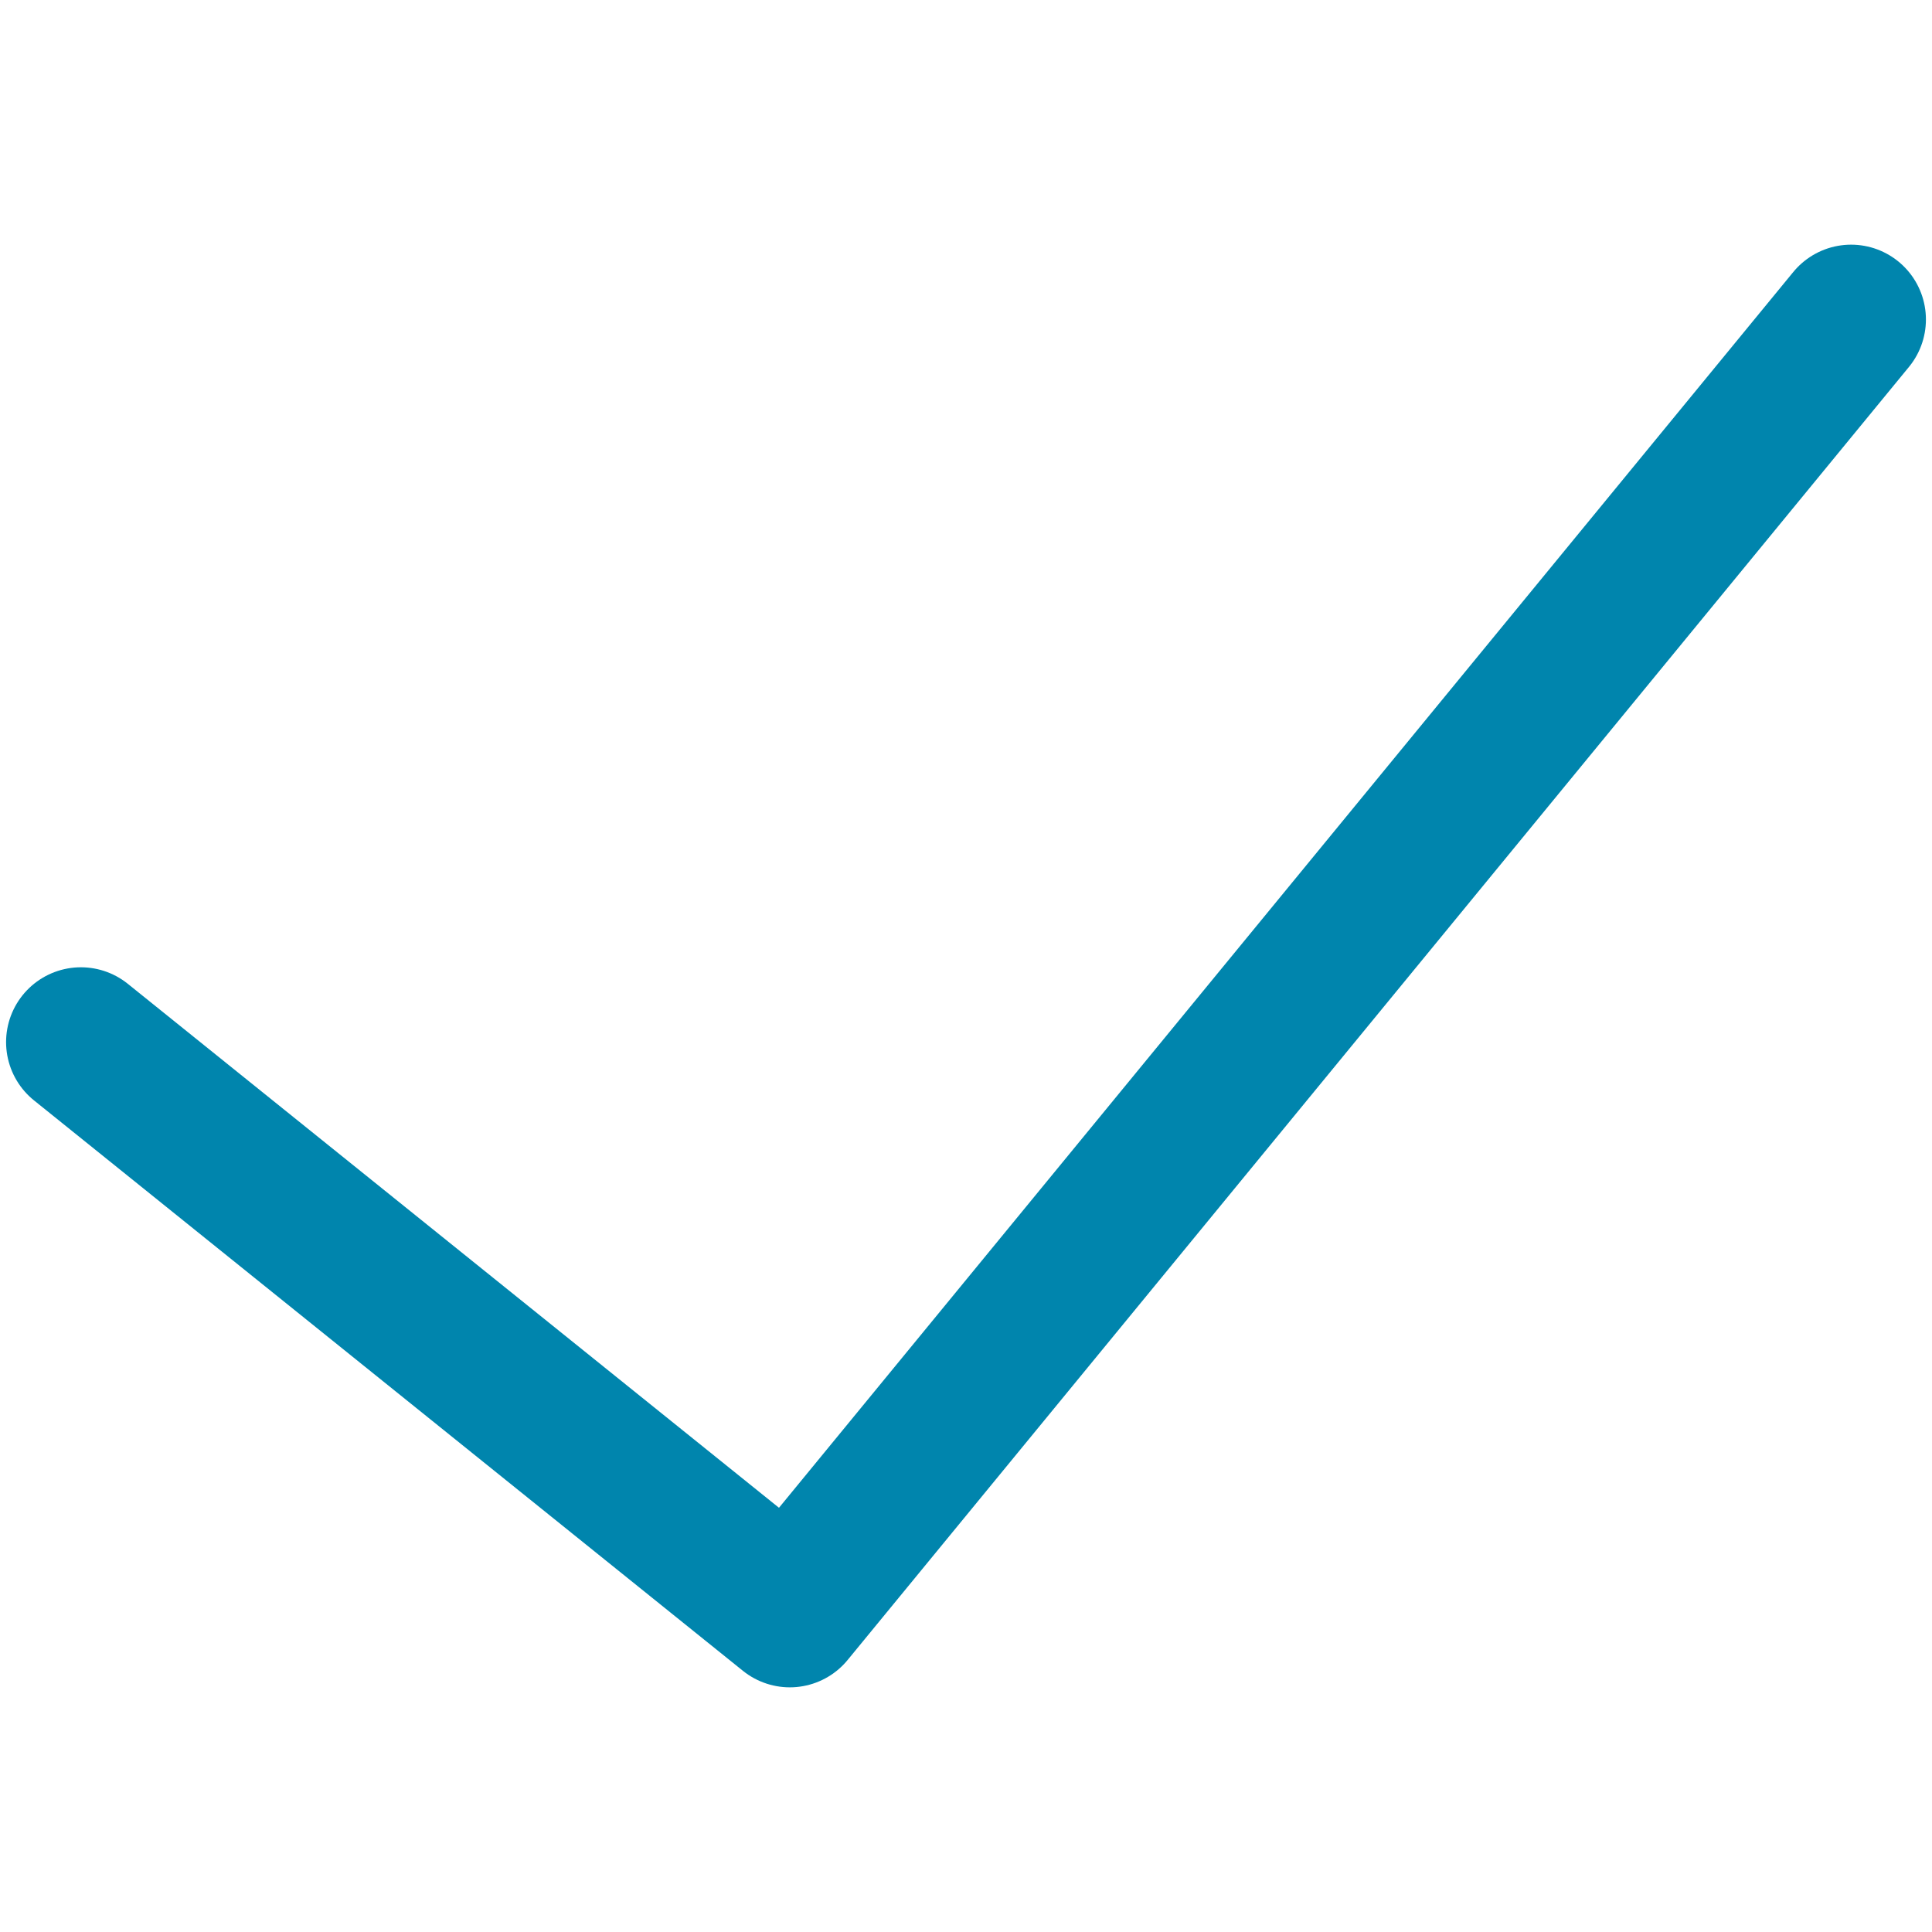 <?xml version="1.0" encoding="utf-8"?>
<!-- Generator: Adobe Illustrator 26.2.1, SVG Export Plug-In . SVG Version: 6.00 Build 0)  -->
<svg version="1.1" id="a" xmlns="http://www.w3.org/2000/svg" xmlns:xlink="http://www.w3.org/1999/xlink" x="0px" y="0px"
	 viewBox="0 0 140.9 140.9" style="enable-background:new 0 0 140.9 140.9;" xml:space="preserve">
<style type="text/css">
	.st0{fill:none;stroke:#0085AD;stroke-width:10.913;stroke-linecap:round;stroke-linejoin:round;stroke-miterlimit:10;}
</style>
<polyline class="st0" points="5.9,76 57.6,117.6 135,23.3 "/>
</svg>
